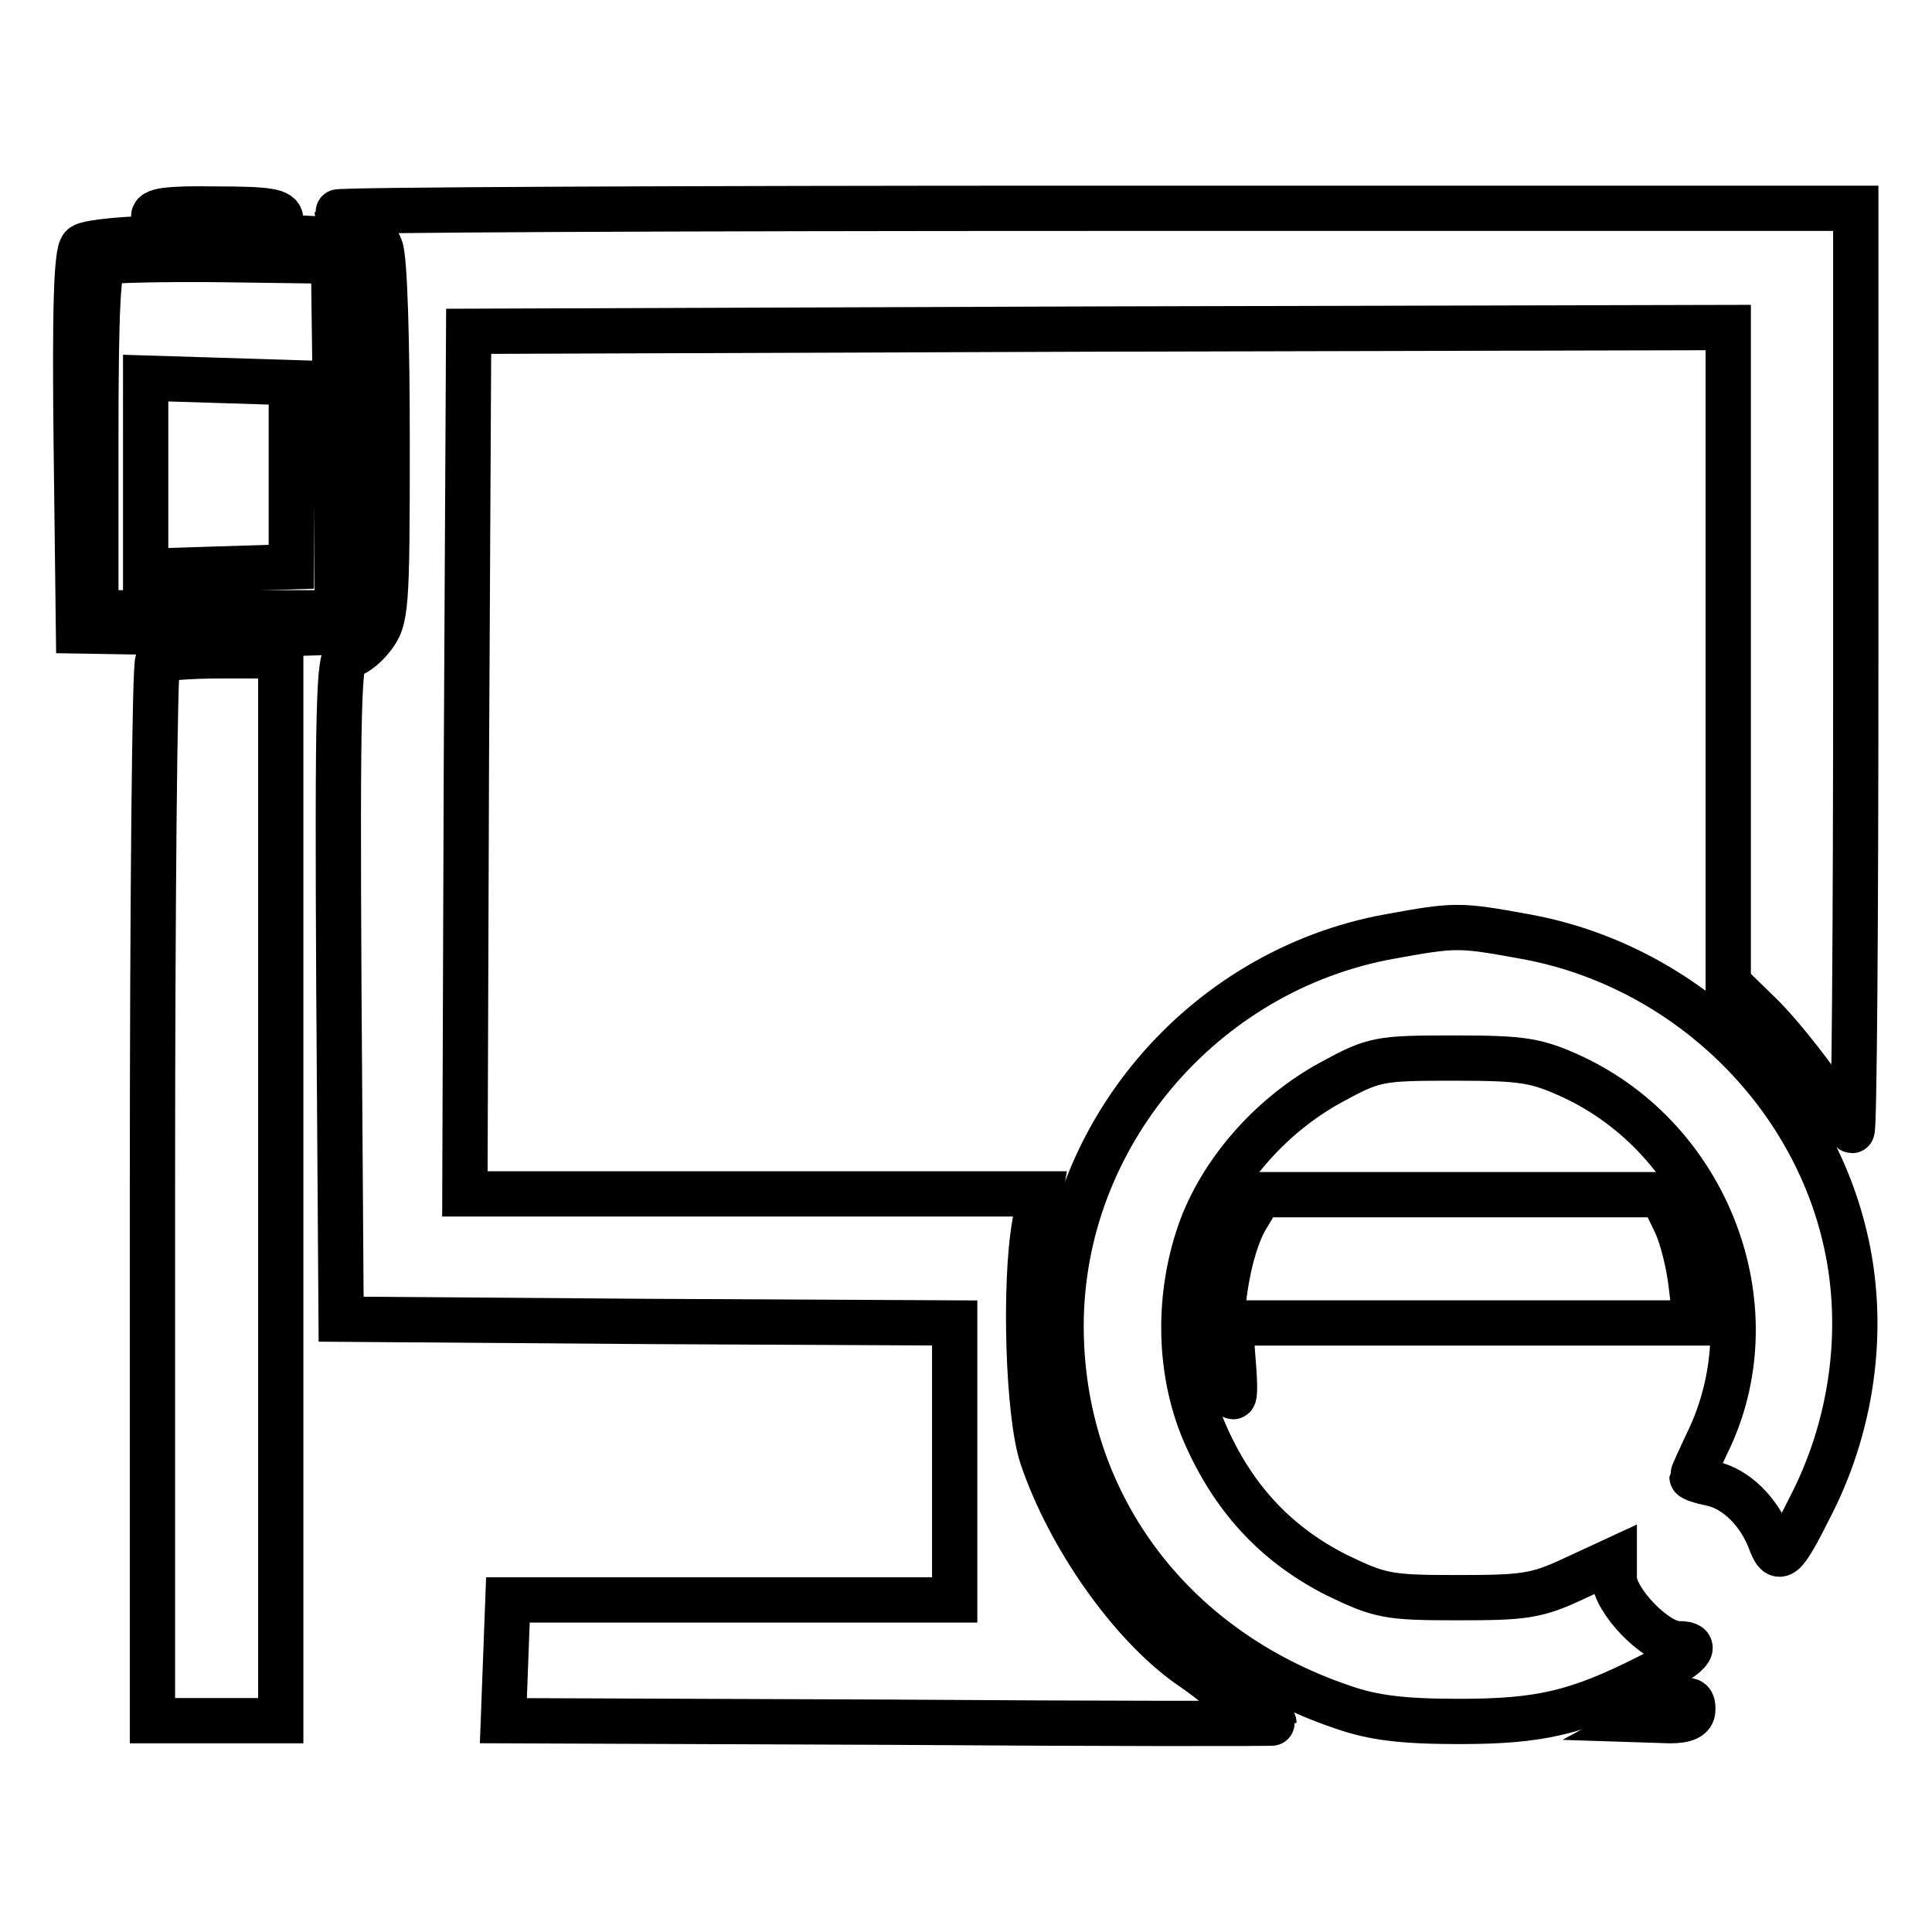 <?xml version="1.0" encoding="utf-8"?>
<!-- Svg Vector Icons : http://www.onlinewebfonts.com/icon -->
<!DOCTYPE svg PUBLIC "-//W3C//DTD SVG 1.1//EN" "http://www.w3.org/Graphics/SVG/1.1/DTD/svg11.dtd">
<svg version="1.1" xmlns="http://www.w3.org/2000/svg" xmlns:xlink="http://www.w3.org/1999/xlink" x="0px" y="0px" viewBox="0 0 256 256" enable-background="new 0 0 256 256" xml:space="preserve">
<g><g><g><path stroke-width="6" fill-opacity="0" stroke="#000000"  d="M20.4,28.8c0.3,0.8,3.1,1.3,8.6,1.5c6.9,0.2,8.2,0,8.2-1.2c0-1.1-1.5-1.4-8.6-1.4C22.2,27.6,20.1,27.9,20.4,28.8z"/><path stroke-width="6" fill-opacity="0" stroke="#000000"  d="M44.7,28.1c0,0.3,1,0.9,2.4,1.4s2.8,2,3.3,3.3c0.6,1.4,0.9,12.8,0.9,25.8c0,22.2-0.1,23.5-2,25.9c-1,1.3-2.5,2.4-3.3,2.4c-1.1,0-1.3,6.2-1.1,43.9l0.3,44l40.7,0.3l40.6,0.2v18.3V212H97H67.3l-0.3,8l-0.3,8l51.1,0.2c28,0.2,51,0.2,51,0.1c0-0.1-1.4-0.9-3-1.8c-1.7-0.8-3.3-1.9-3.6-2.2c-0.3-0.4-2.4-2.1-4.9-3.8c-7.6-5.5-15.6-16.8-19.2-27.4c-1.9-5.6-2.4-23-1-30.9l0.7-4H99.7H61.6l0.2-57.2l0.3-57.1l83.5-0.3l83.4-0.2v43.5v43.4l4.1,4c2.3,2.2,5.8,6.6,8,9.7c2.2,3.2,4.1,5.8,4.3,5.8c0.3,0,0.5-27.6,0.5-61.1V27.6H145.3C90,27.6,44.7,27.8,44.7,28.1z"/><path stroke-width="6" fill-opacity="0" stroke="#000000"  d="M10.9,32.7c-0.8,0.8-1,8.6-0.8,26.1l0.3,24.8l17.8,0.3c12.2,0.2,18.2-0.1,19-0.8c1-0.8,1.3-5.8,1.3-25.4c0-23-0.1-24.4-1.8-25.3C43.7,30.8,12.2,31.1,10.9,32.7z M44.5,57.9l0.2,23.3h-16h-16v-23c0-17.5,0.3-23.1,1.2-23.5c0.6-0.2,7.7-0.4,15.7-0.3l14.6,0.2L44.5,57.9z"/><path stroke-width="6" fill-opacity="0" stroke="#000000"  d="M19.3,62.9v12.8l9.7-0.3l9.6-0.3V62.9V50.7L29,50.4l-9.7-0.3V62.9z"/><path stroke-width="6" fill-opacity="0" stroke="#000000"  d="M20.9,87.6c-0.4,0.3-0.7,32.1-0.7,70.6V228h8.5h8.5v-70.6V86.9h-7.8C25,86.9,21.2,87.2,20.9,87.6z"/><path stroke-width="6" fill-opacity="0" stroke="#000000"  d="M184.1,124.1c-24.8,4.5-43.5,26.5-43.5,51.6c0,23.2,14.3,42.7,37.3,50.5c4,1.4,7.9,1.9,15.4,1.9c10.7,0,15.6-1.1,25.1-5.9c5.6-2.8,7-4.4,4-4.4s-8.5-5.8-8.5-8.7v-2.4l-5.4,2.5c-4.9,2.3-6.6,2.5-15.3,2.5c-9.3,0-10.3-0.2-16.1-3c-7.7-3.9-13.3-9.7-17.1-18c-4-8.6-4.1-19.3-0.7-28.3c3-7.7,9.4-14.8,17.1-19c5.7-3.1,6.3-3.2,16.3-3.2c9.2,0,10.9,0.3,15.7,2.5c17.9,8.4,26.2,30.2,18.2,47.7c-1.3,2.7-2.4,5.2-2.4,5.3c0,0.2,1.2,0.6,2.7,0.9c3.1,0.7,6.1,3.6,7.6,7.4c1.2,3.3,1.8,2.8,5.6-4.8c5.6-11.1,7.1-24,4.3-35.5c-4.8-20-21.8-35.9-42.3-39.6C193.3,122.5,192.9,122.5,184.1,124.1z"/><path stroke-width="6" fill-opacity="0" stroke="#000000"  d="M165.2,161.3c-2.5,4.1-4,13.6-3,19.1c1.1,6.2,1.7,6.2,1.2,0.1l-0.4-5.2h30.8h30.9l-0.6-5c-0.3-2.7-1.2-6.5-2.2-8.5l-1.7-3.5h-26.6H167L165.2,161.3z"/><path stroke-width="6" fill-opacity="0" stroke="#000000"  d="M220.6,226.6l-2.4,1.3l3.1,0.1c2.1,0,3-0.5,3-1.4C224.4,224.9,223.6,224.9,220.6,226.6z"/></g></g></g>
</svg>